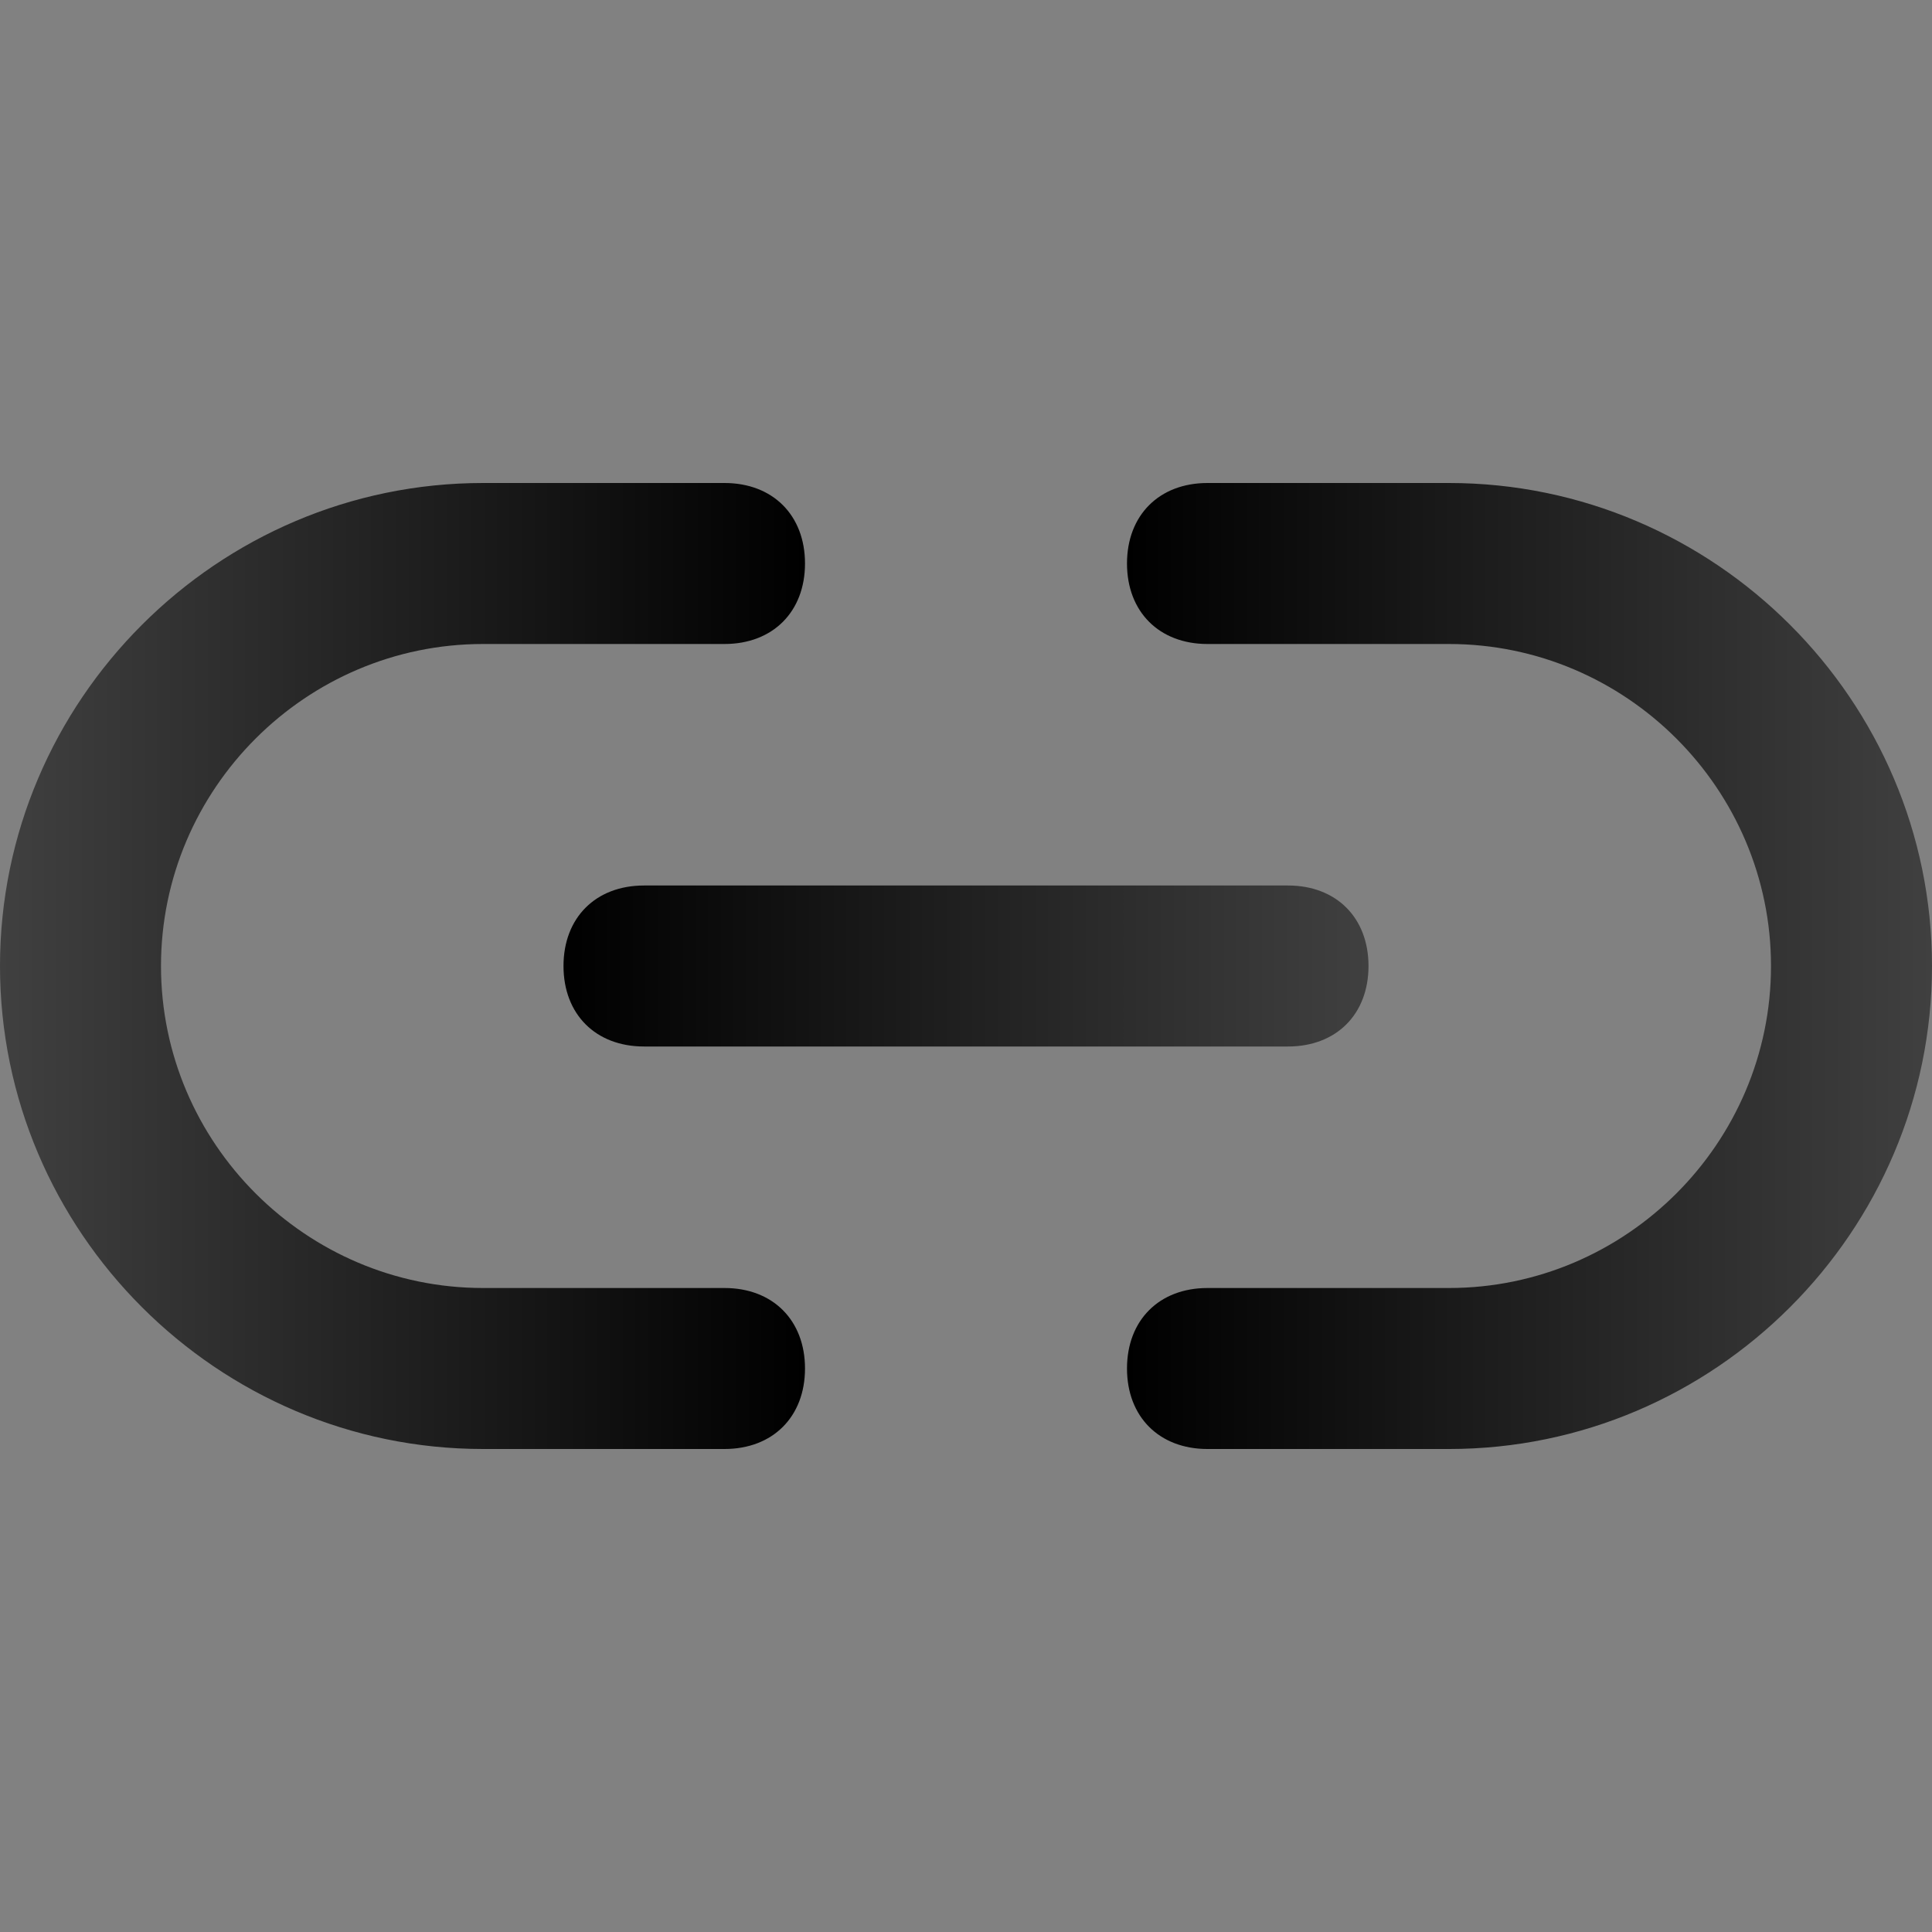<?xml version="1.0" encoding="utf-8"?>
<!-- Generator: Adobe Illustrator 23.0.6, SVG Export Plug-In . SVG Version: 6.00 Build 0)  -->
<svg version="1.1" id="Ebene_1" xmlns="http://www.w3.org/2000/svg" xmlns:xlink="http://www.w3.org/1999/xlink" x="0px" y="0px" width="16" height="16"
     viewBox="0 0 24 24" style="enable-background:new 0 0 24 24;" xml:space="preserve">
<rect x="0" y="0" width="24" height="24" fill="#808080" stroke="none"/>
<style type="text/css">
    .st0{opacity:1.000000e-02;fill:#FFFFFF;}
    .st1{fill:url(#SVGID_1_);}
    .st2{fill:url(#SVGID_2_);}
    .st3{fill:url(#SVGID_3_);}
</style>
    <rect class="st0" width="24" height="24"/>
    <g>
        <linearGradient id="SVGID_1_" gradientUnits="userSpaceOnUse" x1="0" y1="12" x2="10" y2="12">
            <stop  offset="0" style="stop-color:#404040"/>
            <stop  offset="1" style="stop-color:#000000"/>
        </linearGradient>
        <path class="st1" d="M9,16H6c-2.2,0-4-1.8-4-4c0-2.2,1.8-4,4-4h3c0.6,0,1-0.4,1-1S9.6,6,9,6H6c-3.3,0-6,2.7-6,6s2.7,6,6,6h3
		c0.6,0,1-0.4,1-1S9.6,16,9,16z"/>
        <linearGradient id="SVGID_2_" gradientUnits="userSpaceOnUse" x1="14" y1="12" x2="24" y2="12">
            <stop  offset="0" style="stop-color:#000000"/>
            <stop  offset="1" style="stop-color:#404040"/>
        </linearGradient>
        <path class="st2" d="M18,6h-3c-0.6,0-1,0.4-1,1s0.4,1,1,1h3c2.2,0,4,1.8,4,4c0,2.2-1.8,4-4,4h-3c-0.6,0-1,0.4-1,1s0.4,1,1,1h3
		c3.3,0,6-2.7,6-6S21.3,6,18,6z"/>
        <linearGradient id="SVGID_3_" gradientUnits="userSpaceOnUse" x1="7" y1="12" x2="17" y2="12">
            <stop  offset="0" style="stop-color:#000000"/>
            <stop  offset="1" style="stop-color:#404040"/>
        </linearGradient>
        <path class="st3" d="M7,12c0,0.6,0.4,1,1,1h8c0.6,0,1-0.4,1-1s-0.4-1-1-1H8C7.4,11,7,11.4,7,12z"/>
    </g>
</svg>
